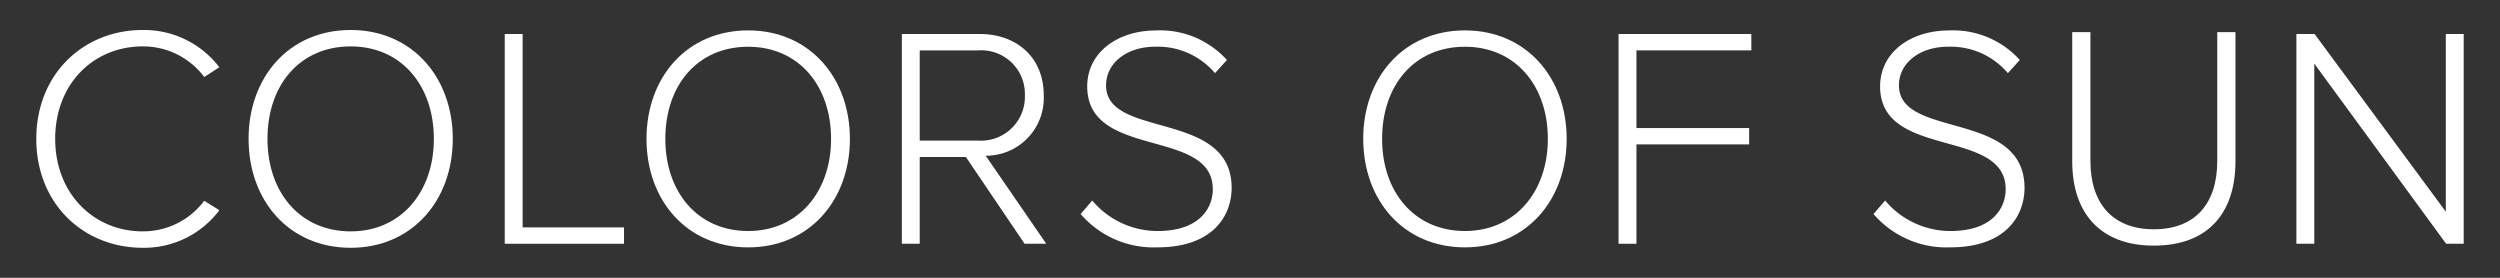 <?xml version="1.0" encoding="UTF-8"?> <svg xmlns="http://www.w3.org/2000/svg" id="Ebene_1" data-name="Ebene 1" viewBox="0 0 270 30"><rect x="0" y="0" width="270" height="30" fill="#333333" stroke="none"/><defs><style>.cls-1{fill:#fff;}</style></defs><path class="cls-1" d="M3.92,15c0-6.989,5.07-11.761,11.5-11.761a10.232,10.232,0,0,1,8.269,4.023L22.059,8.318a8.242,8.242,0,0,0-6.636-3.307C10.079,5.011,5.96,9.068,5.96,15c0,5.863,4.119,9.988,9.463,9.988a8.241,8.241,0,0,0,6.636-3.306l1.633,1.023a10.171,10.171,0,0,1-8.269,4.056C8.99,26.761,3.92,21.988,3.92,15"></path><path class="cls-1" d="M26.845,15c0-6.648,4.357-11.761,11.027-11.761C44.509,3.239,48.9,8.352,48.9,15s-4.39,11.761-11.027,11.761c-6.67,0-11.027-5.114-11.027-11.761m20.011,0c0-5.795-3.538-9.989-8.984-9.989-5.514,0-8.986,4.194-8.986,9.989,0,5.726,3.472,9.988,8.986,9.988,5.446,0,8.984-4.262,8.984-9.988"></path><polygon class="cls-1" points="54.511 26.326 54.511 3.674 56.443 3.674 56.443 24.559 67.394 24.559 67.394 26.326 54.511 26.326"></polygon><path class="cls-1" d="M69.821,15c0-6.624,4.34-11.717,10.984-11.717C87.416,3.284,91.79,8.377,91.79,15S87.416,26.716,80.805,26.716c-6.644,0-10.984-5.094-10.984-11.715m19.934,0c0-5.775-3.526-9.952-8.95-9.952-5.493,0-8.95,4.177-8.95,9.952,0,5.7,3.457,9.949,8.95,9.949,5.424,0,8.95-4.245,8.95-9.949"></path><path class="cls-1" d="M110.655,26.326l-6.341-9.373H99.33v9.373H97.4V3.674h8.442c3.9,0,6.883,2.479,6.883,6.622a6.238,6.238,0,0,1-6.272,6.521l6.543,9.509Zm.033-16.03a4.715,4.715,0,0,0-5.019-4.856H99.33v9.746h6.339a4.74,4.74,0,0,0,5.019-4.89"></path><path class="cls-1" d="M116.709,23.116l1.254-1.46a9.211,9.211,0,0,0,7.051,3.294c4.645,0,5.969-2.581,5.969-4.517,0-6.656-13.563-3.192-13.563-11.1,0-3.7,3.324-6.044,7.425-6.044a9.706,9.706,0,0,1,7.663,3.191L131.22,7.9a8.094,8.094,0,0,0-6.476-2.853c-3.017,0-5.289,1.731-5.289,4.177,0,5.808,13.561,2.616,13.561,11.071,0,2.921-1.932,6.419-8.035,6.419a10.389,10.389,0,0,1-8.272-3.6"></path><path class="cls-1" d="M147.227,15c0-6.624,4.34-11.717,10.984-11.717C164.824,3.284,169.2,8.377,169.2,15s-4.373,11.715-10.986,11.715c-6.644,0-10.984-5.094-10.984-11.715m19.937,0c0-5.775-3.528-9.952-8.953-9.952-5.491,0-8.948,4.177-8.948,9.952,0,5.7,3.457,9.949,8.948,9.949,5.425,0,8.953-4.245,8.953-9.949"></path><polygon class="cls-1" points="174.804 26.326 174.804 3.674 189.145 3.674 189.145 5.44 176.736 5.44 176.736 13.829 188.908 13.829 188.908 15.594 176.736 15.594 176.736 26.326 174.804 26.326"></polygon><path class="cls-1" d="M202.339,23.116l1.256-1.46a9.209,9.209,0,0,0,7.051,3.294c4.644,0,5.967-2.581,5.967-4.517,0-6.656-13.562-3.192-13.562-11.1,0-3.7,3.323-6.044,7.425-6.044a9.709,9.709,0,0,1,7.664,3.191L216.85,7.9a8.09,8.09,0,0,0-6.474-2.853c-3.018,0-5.29,1.731-5.29,4.177,0,5.808,13.562,2.616,13.562,11.071,0,2.921-1.933,6.419-8.036,6.419a10.39,10.39,0,0,1-8.273-3.6"></path><path class="cls-1" d="M223.8,17.428V3.471h1.966V17.394c0,4.585,2.408,7.369,6.848,7.369,4.476,0,6.849-2.784,6.849-7.369V3.471h1.967V17.428c0,5.6-2.986,9.1-8.816,9.1-5.8,0-8.814-3.532-8.814-9.1"></path><polygon class="cls-1" points="264.181 26.326 249.942 6.867 249.942 26.326 248.01 26.326 248.01 3.674 249.977 3.674 264.147 22.861 264.147 3.674 266.08 3.674 266.08 26.326 264.181 26.326"></polygon></svg> 